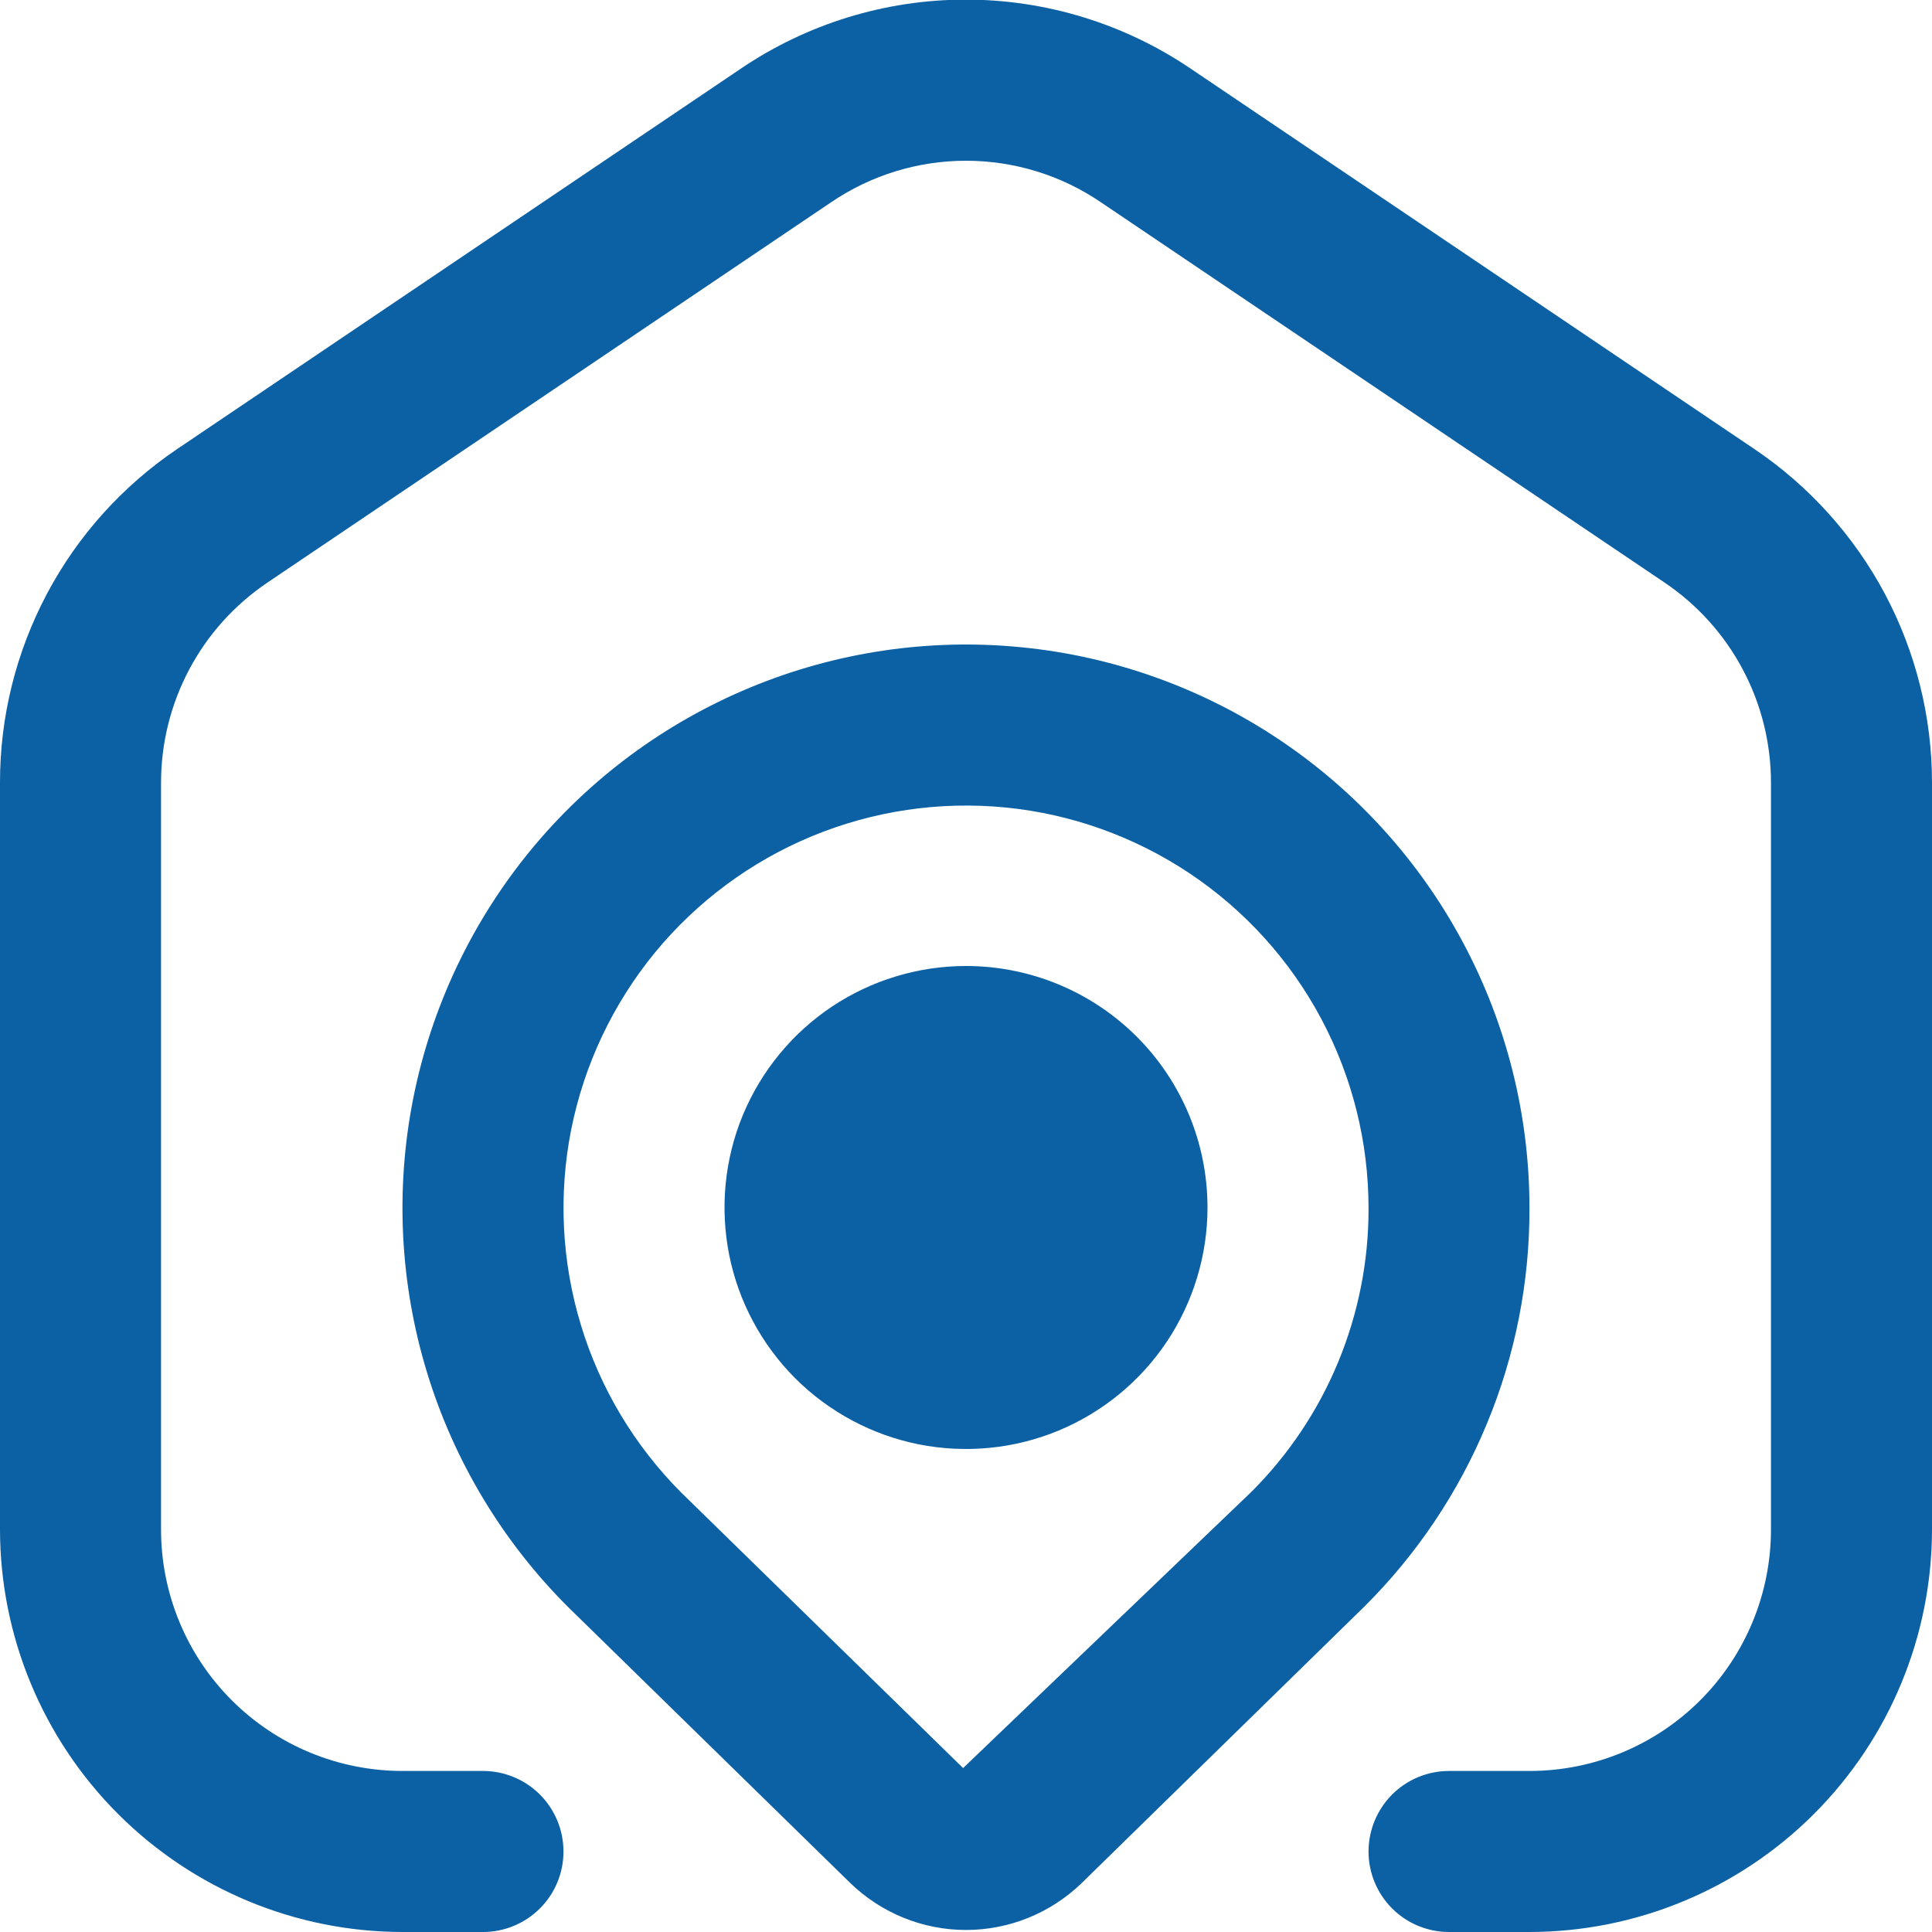 <svg width="20" height="20" viewBox="0 0 20 20" fill="none" xmlns="http://www.w3.org/2000/svg">
<g clip-path="url(#clip0_34_3067)">
<path d="M20 8.103V15.833C19.999 16.938 19.559 17.997 18.778 18.778C17.997 19.559 16.938 19.999 15.833 20H15C14.779 20 14.567 19.912 14.411 19.756C14.255 19.6 14.167 19.388 14.167 19.167C14.167 18.946 14.255 18.734 14.411 18.577C14.567 18.421 14.779 18.333 15 18.333H15.833C16.496 18.333 17.132 18.07 17.601 17.601C18.07 17.132 18.333 16.496 18.333 15.833V8.103C18.333 7.694 18.233 7.291 18.041 6.93C17.849 6.568 17.571 6.26 17.232 6.031L11.398 2.095C10.986 1.814 10.499 1.664 10 1.664C9.501 1.664 9.014 1.814 8.602 2.095L2.768 6.031C2.429 6.26 2.151 6.568 1.959 6.93C1.767 7.291 1.667 7.694 1.667 8.103V15.833C1.667 16.496 1.93 17.132 2.399 17.601C2.868 18.07 3.504 18.333 4.167 18.333H5C5.221 18.333 5.433 18.421 5.589 18.577C5.746 18.734 5.833 18.946 5.833 19.167C5.833 19.388 5.746 19.6 5.589 19.756C5.433 19.912 5.221 20 5 20H4.167C3.062 19.999 2.003 19.559 1.222 18.778C0.441 17.997 0.001 16.938 3.26423e-06 15.833V8.103C-0.001 7.421 0.166 6.75 0.486 6.147C0.805 5.545 1.268 5.031 1.833 4.649L7.667 0.712C8.354 0.246 9.166 -0.004 9.998 -0.004C10.829 -0.004 11.641 0.246 12.328 0.712L18.162 4.649C18.727 5.03 19.191 5.545 19.512 6.147C19.832 6.749 20 7.421 20 8.103ZM15.833 12.506C15.835 13.272 15.686 14.031 15.392 14.739C15.099 15.447 14.668 16.09 14.125 16.63L11.196 19.495C10.875 19.805 10.446 19.979 10 19.979C9.554 19.979 9.125 19.805 8.804 19.495L5.882 16.637C5.202 15.959 4.7 15.124 4.42 14.206C4.14 13.288 4.091 12.316 4.277 11.374C4.464 10.432 4.879 9.552 5.487 8.809C6.095 8.067 6.877 7.486 7.764 7.118C8.65 6.75 9.613 6.606 10.569 6.7C11.524 6.793 12.441 7.121 13.239 7.654C14.037 8.187 14.692 8.909 15.144 9.755C15.597 10.601 15.833 11.546 15.833 12.506ZM14.167 12.506C14.167 11.821 13.998 11.146 13.675 10.542C13.352 9.937 12.885 9.422 12.315 9.041C11.745 8.661 11.091 8.426 10.409 8.359C9.727 8.292 9.039 8.394 8.406 8.656C7.773 8.918 7.214 9.333 6.779 9.862C6.345 10.392 6.047 11.021 5.913 11.693C5.78 12.364 5.814 13.059 6.013 13.715C6.211 14.37 6.569 14.967 7.053 15.452L9.97 18.303L12.953 15.445C13.34 15.059 13.646 14.601 13.854 14.097C14.062 13.592 14.169 13.052 14.167 12.506ZM12.5 12.5C12.5 12.994 12.353 13.478 12.079 13.889C11.804 14.3 11.414 14.62 10.957 14.81C10.5 14.999 9.997 15.048 9.512 14.952C9.027 14.855 8.582 14.617 8.232 14.268C7.883 13.918 7.644 13.473 7.548 12.988C7.452 12.503 7.501 12 7.69 11.543C7.88 11.086 8.2 10.696 8.611 10.421C9.022 10.147 9.506 10 10 10C10.663 10 11.299 10.263 11.768 10.732C12.237 11.201 12.5 11.837 12.5 12.5Z" fill="#0C60A4"/>
</g>
<defs>
<clipPath id="clip0_34_3067">
<rect width="20" height="20" fill="white"/>
</clipPath>
</defs>
</svg>
